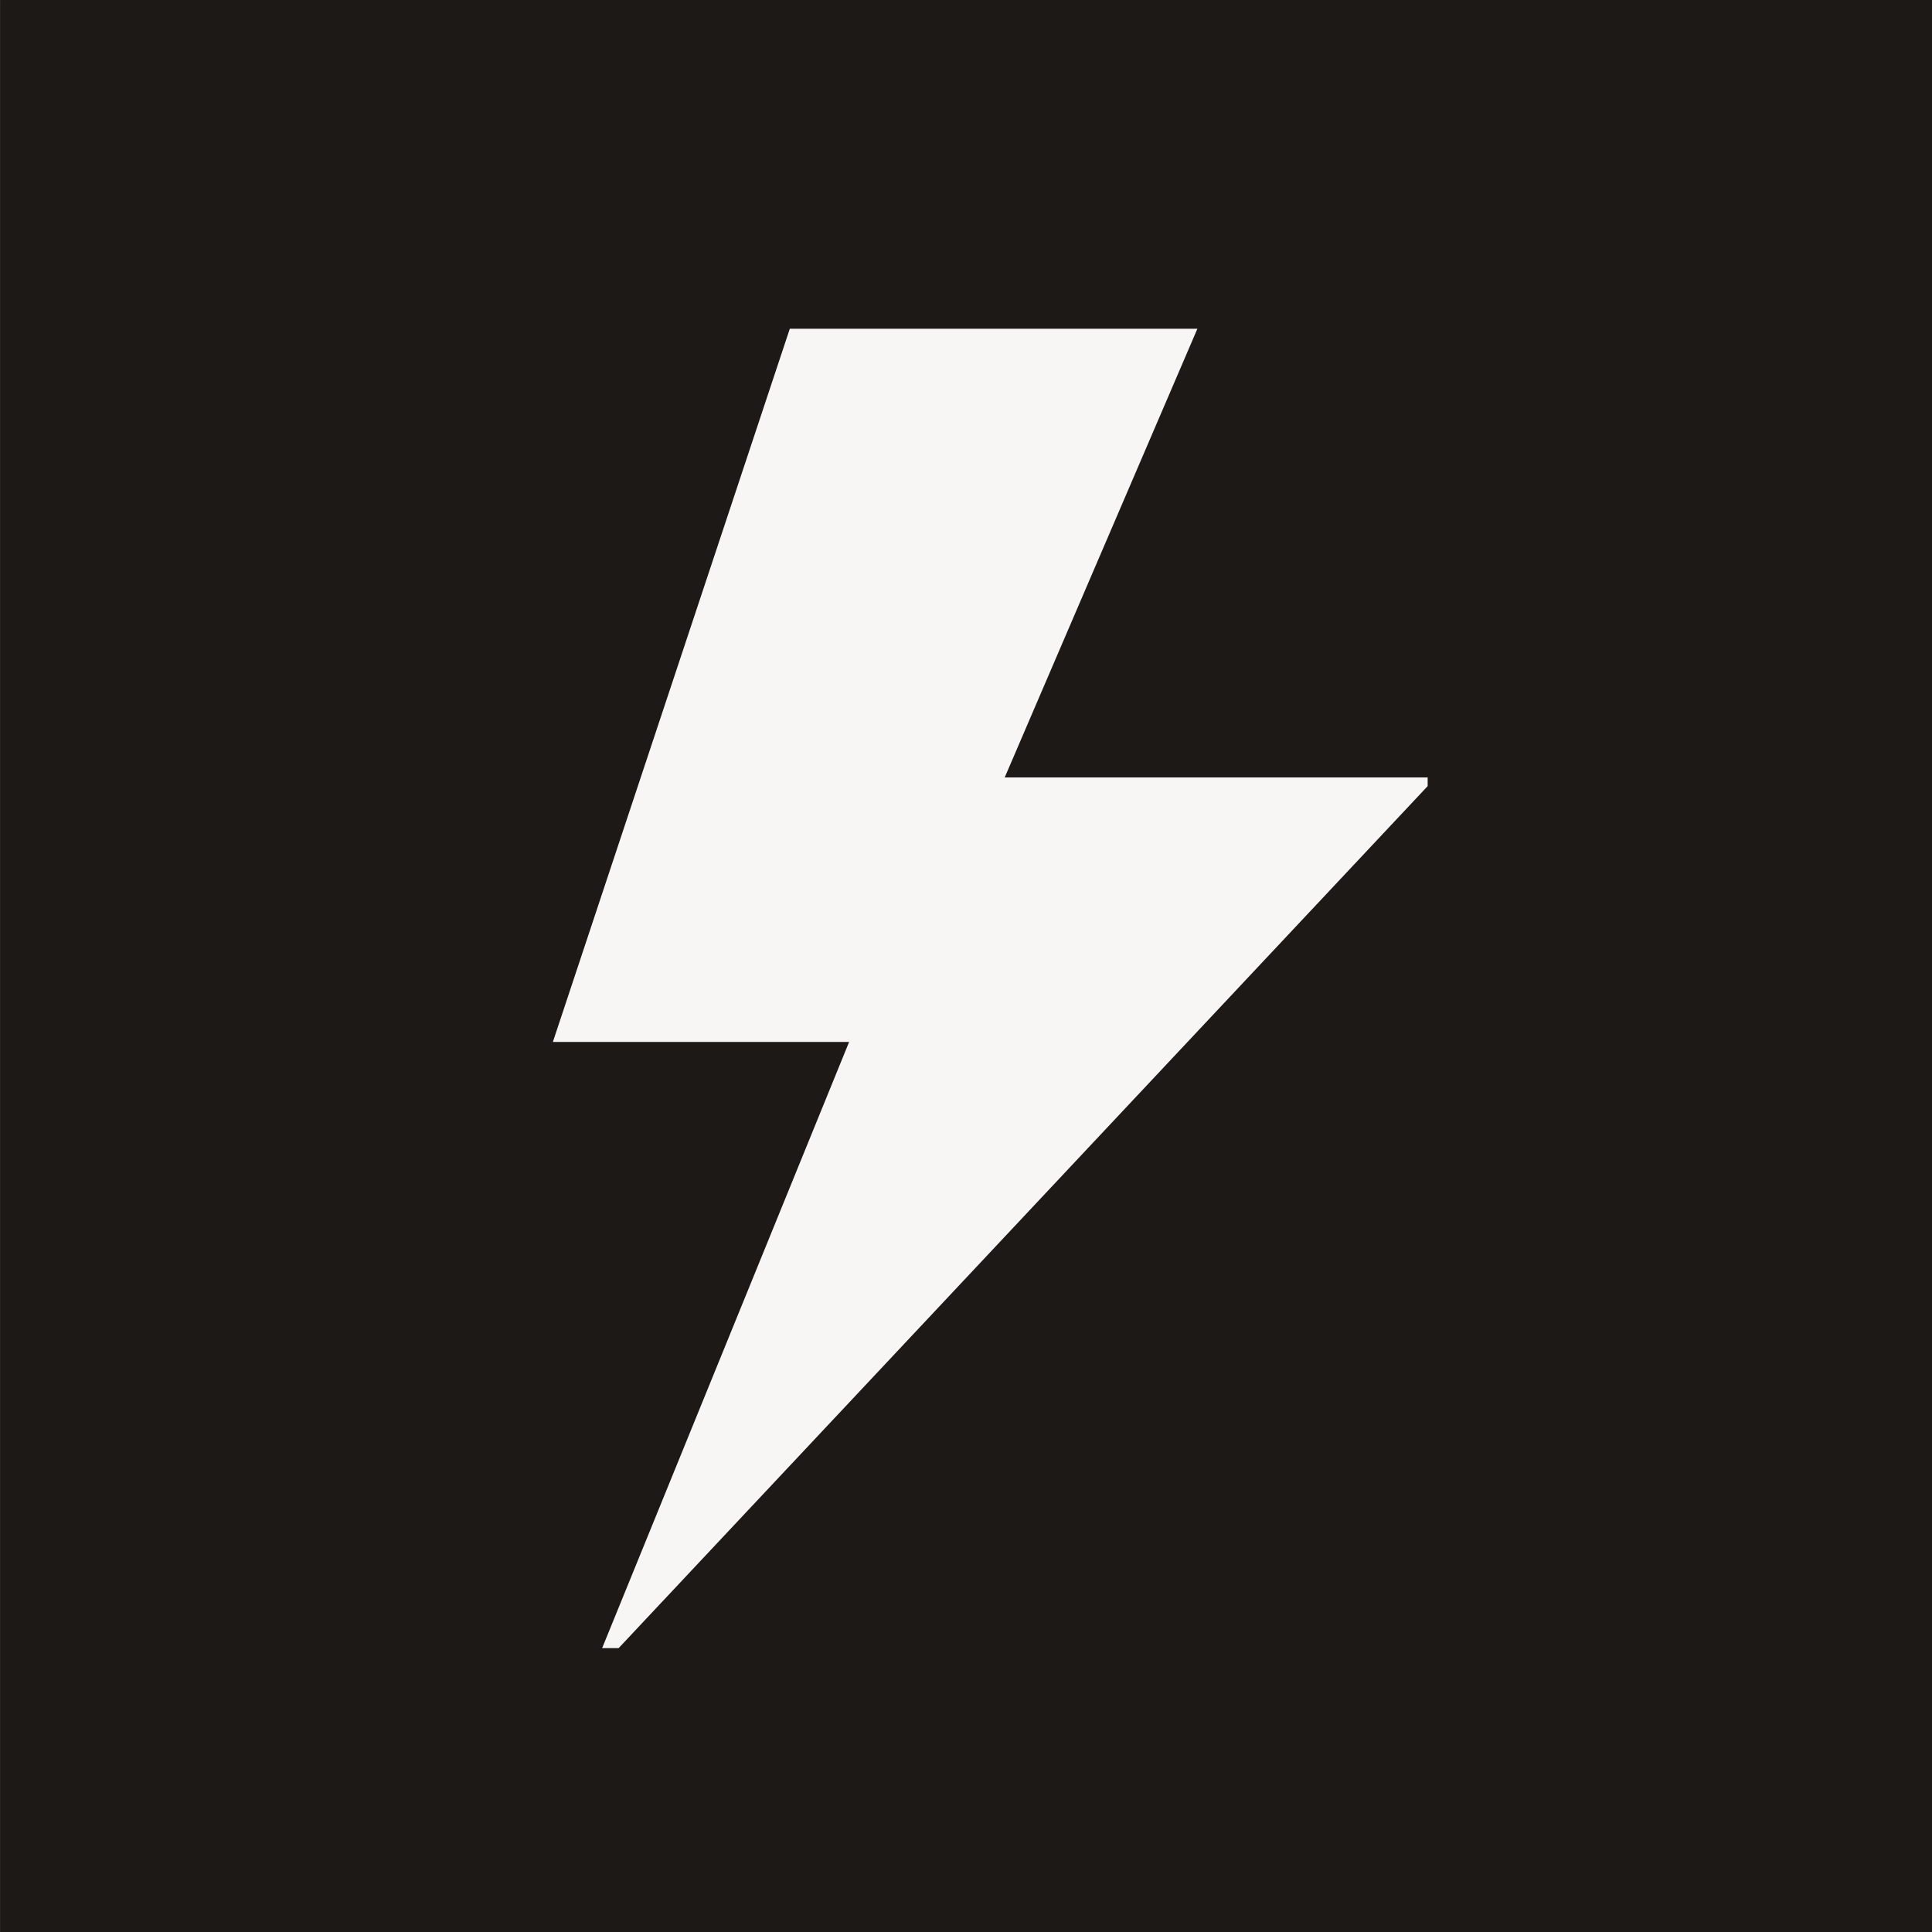 <?xml version="1.0" encoding="UTF-8" standalone="no"?>
<!DOCTYPE svg PUBLIC "-//W3C//DTD SVG 1.1//EN" "http://www.w3.org/Graphics/SVG/1.1/DTD/svg11.dtd">
<svg width="100%" height="100%" viewBox="0 0 800 800" version="1.1" xmlns="http://www.w3.org/2000/svg" xmlns:xlink="http://www.w3.org/1999/xlink" xml:space="preserve" xmlns:serif="http://www.serif.com/" style="fill-rule:evenodd;clip-rule:evenodd;stroke-linejoin:round;stroke-miterlimit:2;">
    <rect x="0" y="0" width="800" height="800" fill="#808080" stroke="none"/>
    <rect id="Artboard1" x="0" y="0" width="800" height="800" style="fill:none;"/>
    <clipPath id="_clip1">
        <rect id="Artboard11" serif:id="Artboard1" x="0" y="0" width="800" height="800"/>
    </clipPath>
    <g clip-path="url(#_clip1)">
        <g transform="matrix(1.544,0,0,1.544,-1558.85,-110.421)">
            <rect x="1009.64" y="71.518" width="518.148" height="518.148" style="fill:rgb(28,25,23);"/>
        </g>
        <g transform="matrix(7.643,0,0,7.643,-2461.2,-7649.19)">
            <path d="M386.892,1018.62L376.453,1042.93L399.367,1042.93L399.367,1043.4L355.537,1090.1L354.643,1090.1L368.023,1057.26L351.973,1057.26L364.81,1018.62L386.892,1018.62Z" style="fill:rgb(248,246,245);"/>
        </g>
    </g>
</svg>
